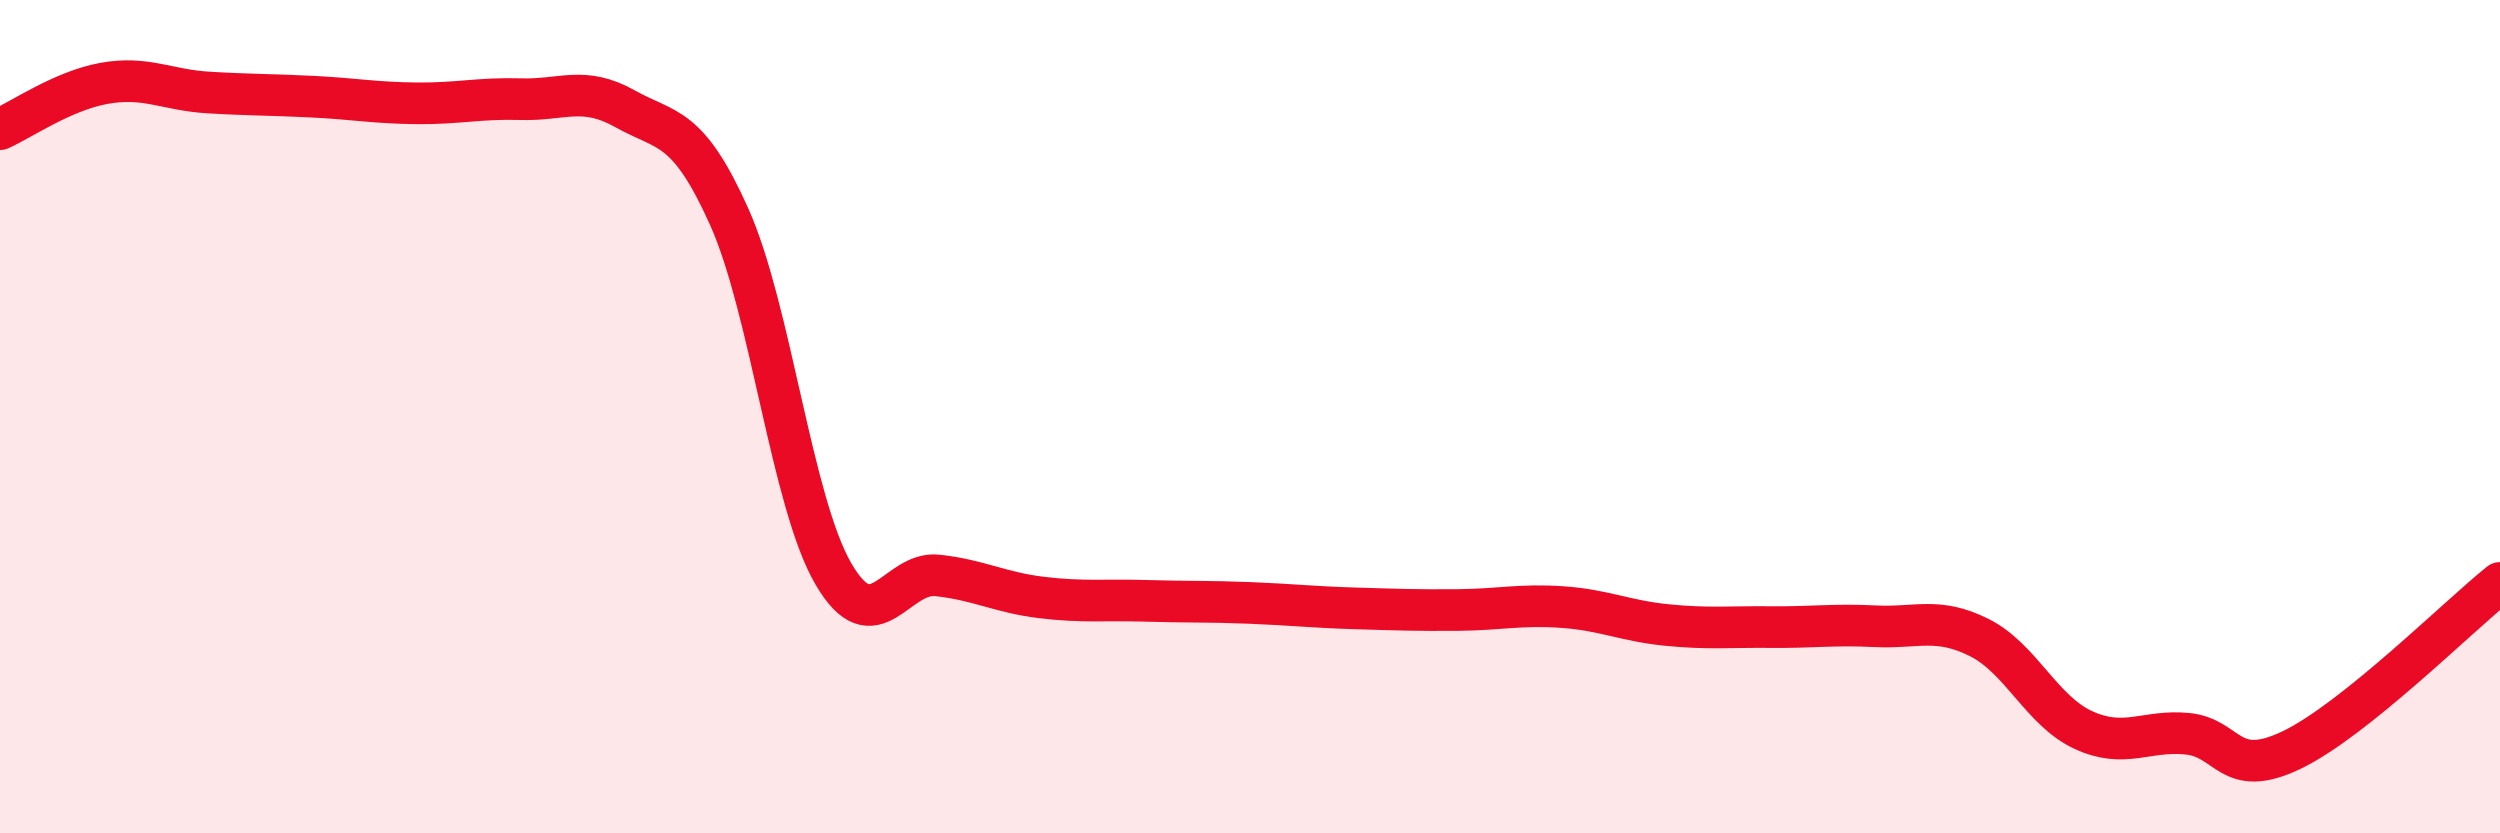 
    <svg width="60" height="20" viewBox="0 0 60 20" xmlns="http://www.w3.org/2000/svg">
      <path
        d="M 0,3.1 C 0.5,2.88 1.5,2.18 2.5,2 C 3.5,1.82 4,2.16 5,2.22 C 6,2.28 6.5,2.27 7.5,2.32 C 8.5,2.37 9,2.47 10,2.48 C 11,2.49 11.5,2.35 12.5,2.38 C 13.5,2.41 14,2.05 15,2.61 C 16,3.17 16.5,2.97 17.5,5.2 C 18.5,7.43 19,12.05 20,13.77 C 21,15.49 21.5,13.7 22.5,13.81 C 23.5,13.92 24,14.22 25,14.34 C 26,14.46 26.5,14.39 27.5,14.42 C 28.5,14.45 29,14.43 30,14.47 C 31,14.51 31.5,14.57 32.5,14.6 C 33.5,14.63 34,14.65 35,14.64 C 36,14.63 36.5,14.5 37.5,14.57 C 38.5,14.64 39,14.9 40,15 C 41,15.1 41.5,15.04 42.5,15.05 C 43.5,15.06 44,14.98 45,15.03 C 46,15.08 46.5,14.8 47.5,15.3 C 48.5,15.8 49,17.06 50,17.52 C 51,17.98 51.5,17.51 52.5,17.61 C 53.5,17.71 53.5,18.72 55,18 C 56.5,17.28 59,14.79 60,13.99L60 20L0 20Z"
        fill="#EB0A25"
        opacity="0.1"
        stroke-linecap="round"
        stroke-linejoin="round"
      />
      <path
        d="M 0,3.1 C 0.5,2.88 1.5,2.18 2.5,2 C 3.5,1.82 4,2.16 5,2.22 C 6,2.28 6.5,2.27 7.5,2.32 C 8.5,2.37 9,2.47 10,2.48 C 11,2.49 11.5,2.35 12.5,2.38 C 13.5,2.41 14,2.05 15,2.61 C 16,3.17 16.5,2.97 17.5,5.2 C 18.5,7.43 19,12.05 20,13.77 C 21,15.49 21.5,13.7 22.5,13.81 C 23.5,13.92 24,14.22 25,14.34 C 26,14.46 26.5,14.39 27.5,14.42 C 28.5,14.45 29,14.43 30,14.47 C 31,14.51 31.5,14.57 32.5,14.6 C 33.5,14.63 34,14.65 35,14.64 C 36,14.63 36.5,14.5 37.5,14.57 C 38.5,14.64 39,14.9 40,15 C 41,15.1 41.5,15.04 42.5,15.05 C 43.5,15.06 44,14.98 45,15.03 C 46,15.08 46.5,14.8 47.5,15.3 C 48.5,15.8 49,17.06 50,17.52 C 51,17.98 51.5,17.51 52.5,17.61 C 53.5,17.71 53.5,18.72 55,18 C 56.5,17.28 59,14.79 60,13.99"
        stroke="#EB0A25"
        stroke-width="1"
        fill="none"
        stroke-linecap="round"
        stroke-linejoin="round"
      />
    </svg>
  
